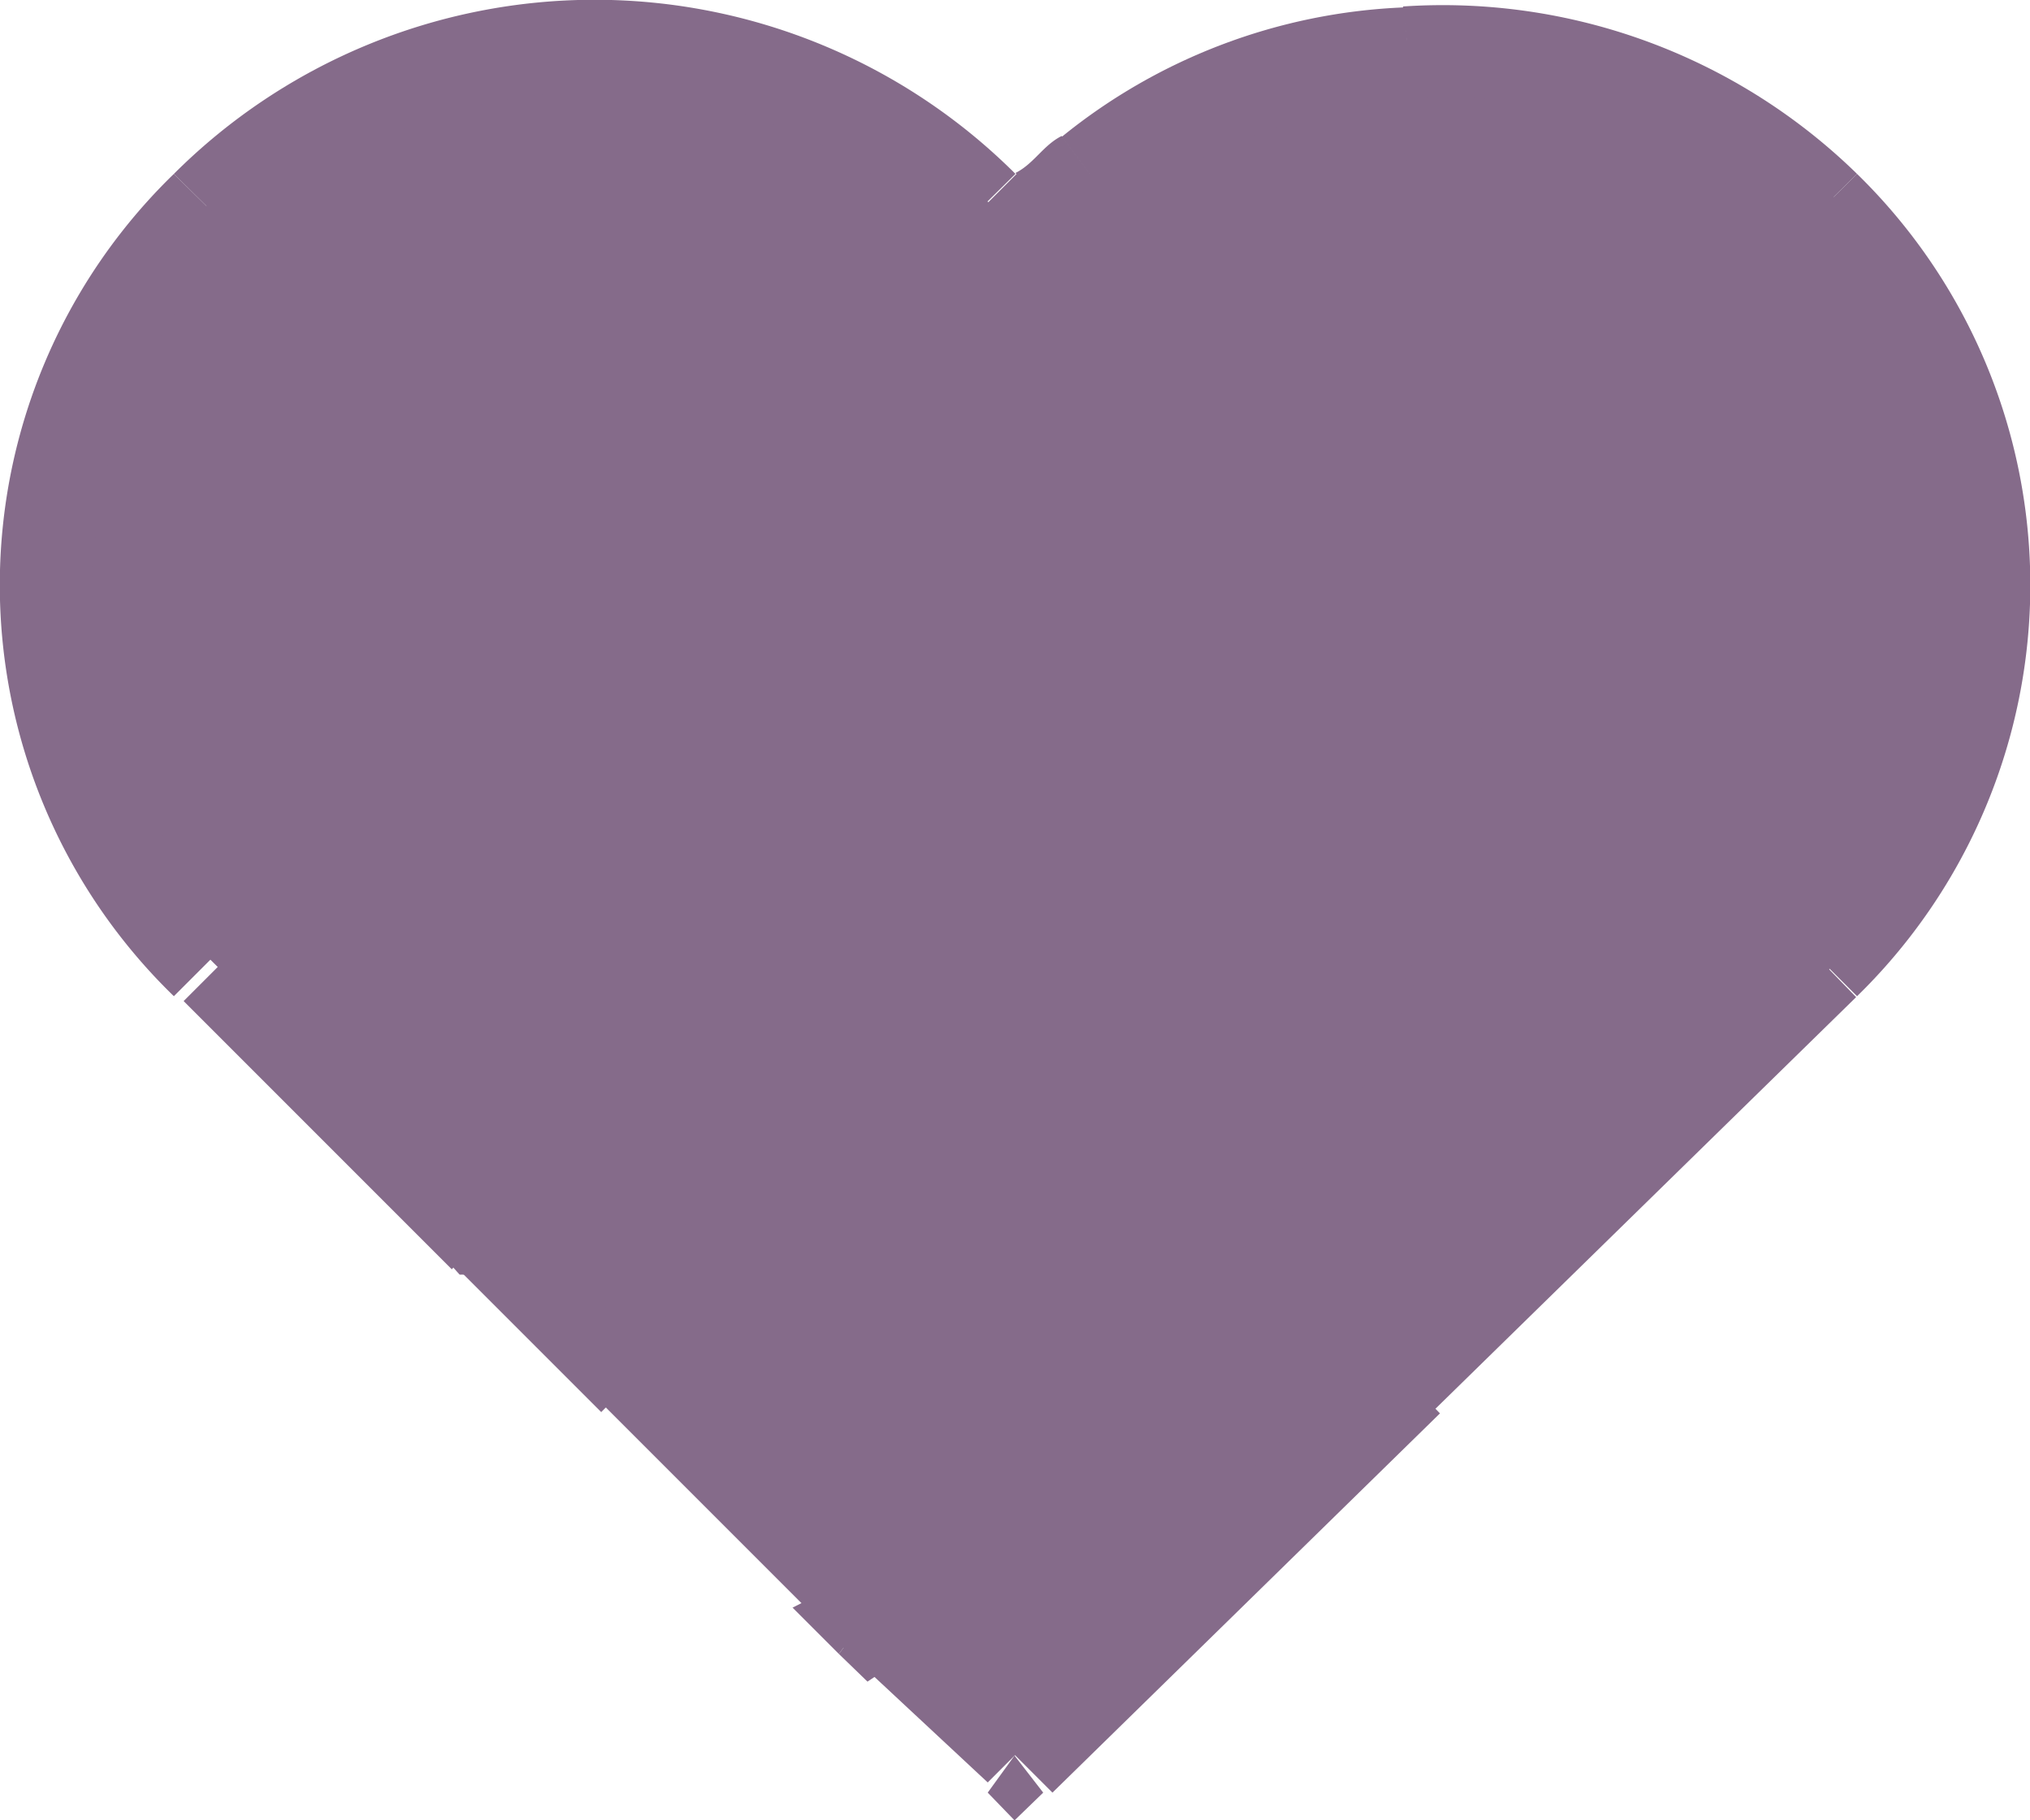 <svg xmlns="http://www.w3.org/2000/svg" viewBox="0 0 21.95 19.68"><defs><style>.cls-1{fill:#856b8a;}</style></defs><title>5</title><g id="Layer_2" data-name="Layer 2"><g id="Layer_1-2" data-name="Layer 1"><path class="cls-1" d="M9.38,17.48a14.05,14.05,0,0,0,4.8-4.1c3.5-4.7,2.3-9.7,1.1-12.7,1.3,3,2.5,8-1.1,12.7a15.45,15.45,0,0,1-4.8,4.1l-2.6-2.6-1.6-1.61a9.63,9.63,0,0,0,3.2.5,13.94,13.94,0,0,1-3.2-.5l-2.9-2.89a5.73,5.73,0,0,1,0-8.2,6,6,0,0,1,8.4,0l.4.39.4-.39.4-.4a5.6,5.6,0,0,1,3.5-1.3,5.94,5.94,0,0,1,4.5,1.7,5.73,5.73,0,0,1,0,8.2l-4.6,4.5L11.08,19ZM15,5.88v0Z"/><polygon class="cls-1" points="9.38 17.48 9.18 17.07 8.57 17.38 9.07 17.88 9.38 17.48"/><polygon class="cls-1" points="14.18 13.38 14.57 13.68 14.57 13.68 14.18 13.38"/><polygon class="cls-1" points="15.28 0.68 15.78 0.47 14.88 0.88 15.28 0.68"/><polygon class="cls-1" points="14.18 13.38 14.57 13.68 14.57 13.68 14.18 13.38"/><polygon class="cls-1" points="9.38 17.48 9.07 17.88 9.38 18.18 9.68 17.98 9.38 17.48"/><polygon class="cls-1" points="6.78 14.88 7.08 14.47 7.08 14.47 6.78 14.88"/><polygon class="cls-1" points="5.17 13.28 5.28 12.78 4.78 13.57 5.17 13.28"/><polygon class="cls-1" points="5.17 13.28 4.88 13.68 4.97 13.78 5.08 13.78 5.17 13.28"/><polygon class="cls-1" points="2.27 10.47 2.58 10.07 2.58 10.07 2.27 10.47"/><polygon class="cls-1" points="2.27 2.27 2.58 2.67 2.58 2.67 2.27 2.27"/><polygon class="cls-1" points="10.68 2.27 10.38 2.67 10.38 2.67 10.68 2.27"/><polygon class="cls-1" points="10.97 2.58 10.68 2.98 10.97 3.27 11.28 2.98 10.97 2.58"/><polygon class="cls-1" points="11.38 2.27 11.68 2.67 11.68 2.67 11.38 2.27"/><polygon class="cls-1" points="11.78 1.88 12.07 2.27 12.07 2.27 11.78 1.88"/><polygon class="cls-1" points="19.77 2.27 19.48 2.67 19.48 2.67 19.77 2.27"/><polygon class="cls-1" points="19.77 10.47 20.07 10.88 20.07 10.88 19.77 10.47"/><polygon class="cls-1" points="15.18 14.88 15.47 15.28 15.47 15.28 15.18 14.88"/><polygon class="cls-1" points="10.97 18.98 10.68 19.38 10.97 19.68 11.28 19.38 10.97 18.98"/><polygon class="cls-1" points="14.97 5.88 14.47 5.88 15.47 5.78 14.97 5.88"/><polygon class="cls-1" points="14.97 5.67 15.47 5.58 14.47 5.67 14.97 5.67"/><path class="cls-1" d="M9.68,17.88a16.39,16.39,0,0,0,5-4.2l-.8-.61a15.11,15.11,0,0,1-4.6,4Z"/><path class="cls-1" d="M14.58,13.68c3.7-4.9,2.4-10.2,1.09-13.2l-.9.4c1.2,2.89,2.4,7.69-1,12.19Z"/><path class="cls-1" d="M14.88.88c1.2,2.89,2.4,7.69-1,12.19l.79.61c3.71-4.9,2.41-10.2,1.1-13.2Z"/><path class="cls-1" d="M13.78,13.07a15.11,15.11,0,0,1-4.6,4l.5.9a16.25,16.25,0,0,0,5-4.2Z"/><rect class="cls-1" x="7.64" y="14.25" width="1" height="3.7" transform="translate(-9 10.47) rotate(-45)"/><rect class="cls-1" x="5.54" y="12.95" width="1" height="2.3" transform="translate(-8.2 8.4) rotate(-45)"/><path class="cls-1" d="M5.08,13.78a10.19,10.19,0,0,0,3.3.5v-1a8.56,8.56,0,0,1-3-.5Z"/><path class="cls-1" d="M8.38,13.28a8.56,8.56,0,0,1-3-.5l-.3,1a10.19,10.19,0,0,0,3.3.5Z"/><rect class="cls-1" x="3.29" y="9.87" width="1" height="4.1" transform="translate(-7.32 6.17) rotate(-45)"/><path class="cls-1" d="M2.58,10.07a5.25,5.25,0,0,1,0-7.5l-.7-.69a6.19,6.19,0,0,0,0,8.89Z"/><path class="cls-1" d="M2.58,2.57a5.49,5.49,0,0,1,7.7,0l.7-.69a6.44,6.44,0,0,0-9.1,0Z"/><rect class="cls-1" x="10.37" y="2.13" width="1" height="0.6" transform="translate(1.46 8.4) rotate(-45)"/><rect class="cls-1" x="10.98" y="1.93" width="0.6" height="1" transform="translate(1.58 8.69) rotate(-45)"/><path class="cls-1" d="M11.68,2.57a1.59,1.59,0,0,1,.4-.3l-.6-.8c-.2.1-.3.3-.5.4Z"/><path class="cls-1" d="M12.08,2.28a6,6,0,0,1,3.2-1.2l-.1-1a6.27,6.27,0,0,0-3.7,1.4Z"/><path class="cls-1" d="M15.28,1.07a5.26,5.26,0,0,1,4.1,1.5l.7-.69A6.41,6.41,0,0,0,15.17.07Z"/><path class="cls-1" d="M19.38,2.57a5.27,5.27,0,0,1,0,7.5l.7.7a6.21,6.21,0,0,0,0-8.89Z"/><polygon class="cls-1" points="19.38 10.07 14.78 14.57 15.47 15.28 20.07 10.78 19.38 10.07"/><polygon class="cls-1" points="14.88 14.57 10.68 18.68 11.38 19.38 15.57 15.28 14.88 14.57"/><polygon class="cls-1" points="11.38 18.57 9.78 17.07 9.07 17.77 10.68 19.27 11.38 18.57"/><path class="cls-1" d="M8.38,13.28h0v1h.1Z"/><polygon class="cls-1" points="15.47 5.78 15.47 5.67 14.47 5.78 14.47 5.88 15.47 5.78"/><polygon class="cls-1" points="14.47 5.78 14.47 5.88 15.47 5.78 15.47 5.67 14.47 5.78"/></g></g></svg>